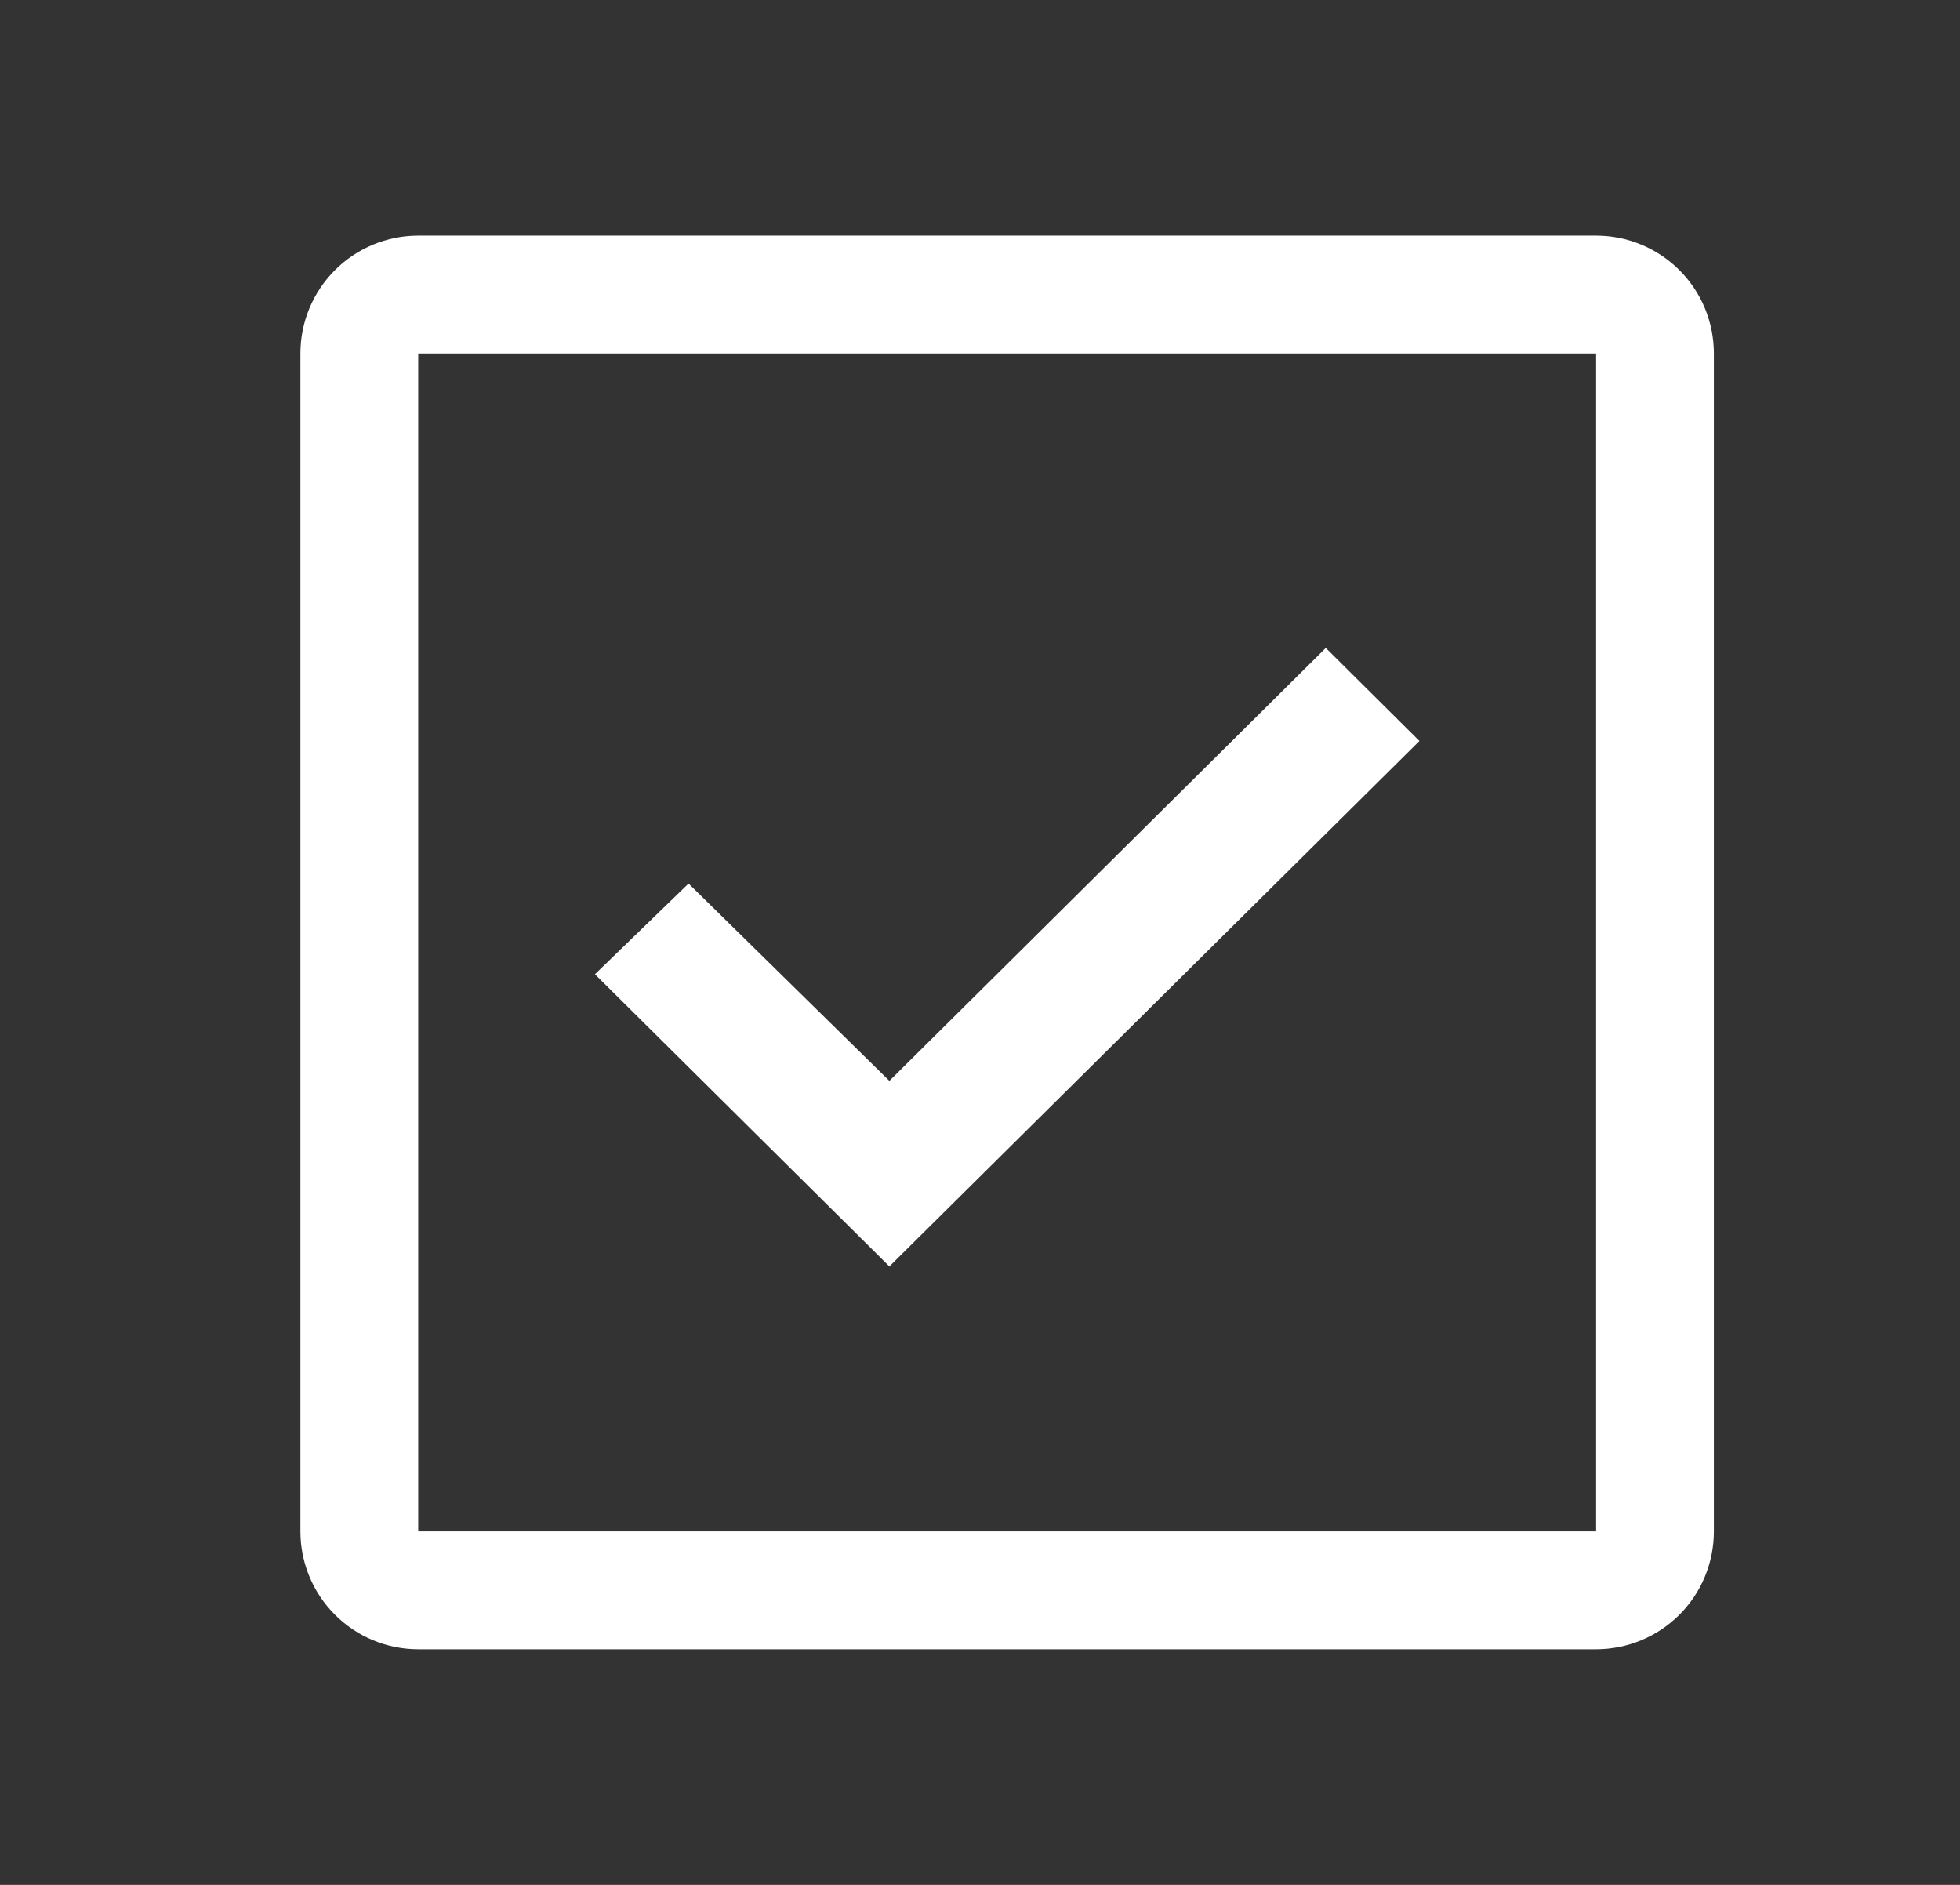 <svg width="26" height="25" viewBox="0 0 26 25" fill="none" xmlns="http://www.w3.org/2000/svg">
<rect x="0" y="0" width="26" height="25" fill="#333333" stroke="none"/>
<path d="M21.173 3.125H5.548C5.133 3.125 4.736 3.29 4.443 3.583C4.15 3.876 3.985 4.273 3.985 4.688V20.312C3.985 20.727 4.15 21.124 4.443 21.417C4.736 21.71 5.133 21.875 5.548 21.875H21.173C21.587 21.875 21.985 21.71 22.278 21.417C22.571 21.124 22.735 20.727 22.735 20.312V4.688C22.735 4.273 22.571 3.876 22.278 3.583C21.985 3.29 21.587 3.125 21.173 3.125ZM5.548 20.312V4.688H21.173V20.312H5.548Z" fill="white"/>
<path d="M11.798 16.797L7.892 12.922L9.134 11.719L11.798 14.336L17.587 8.594L18.829 9.828L11.798 16.797Z" fill="white"/>
</svg>
